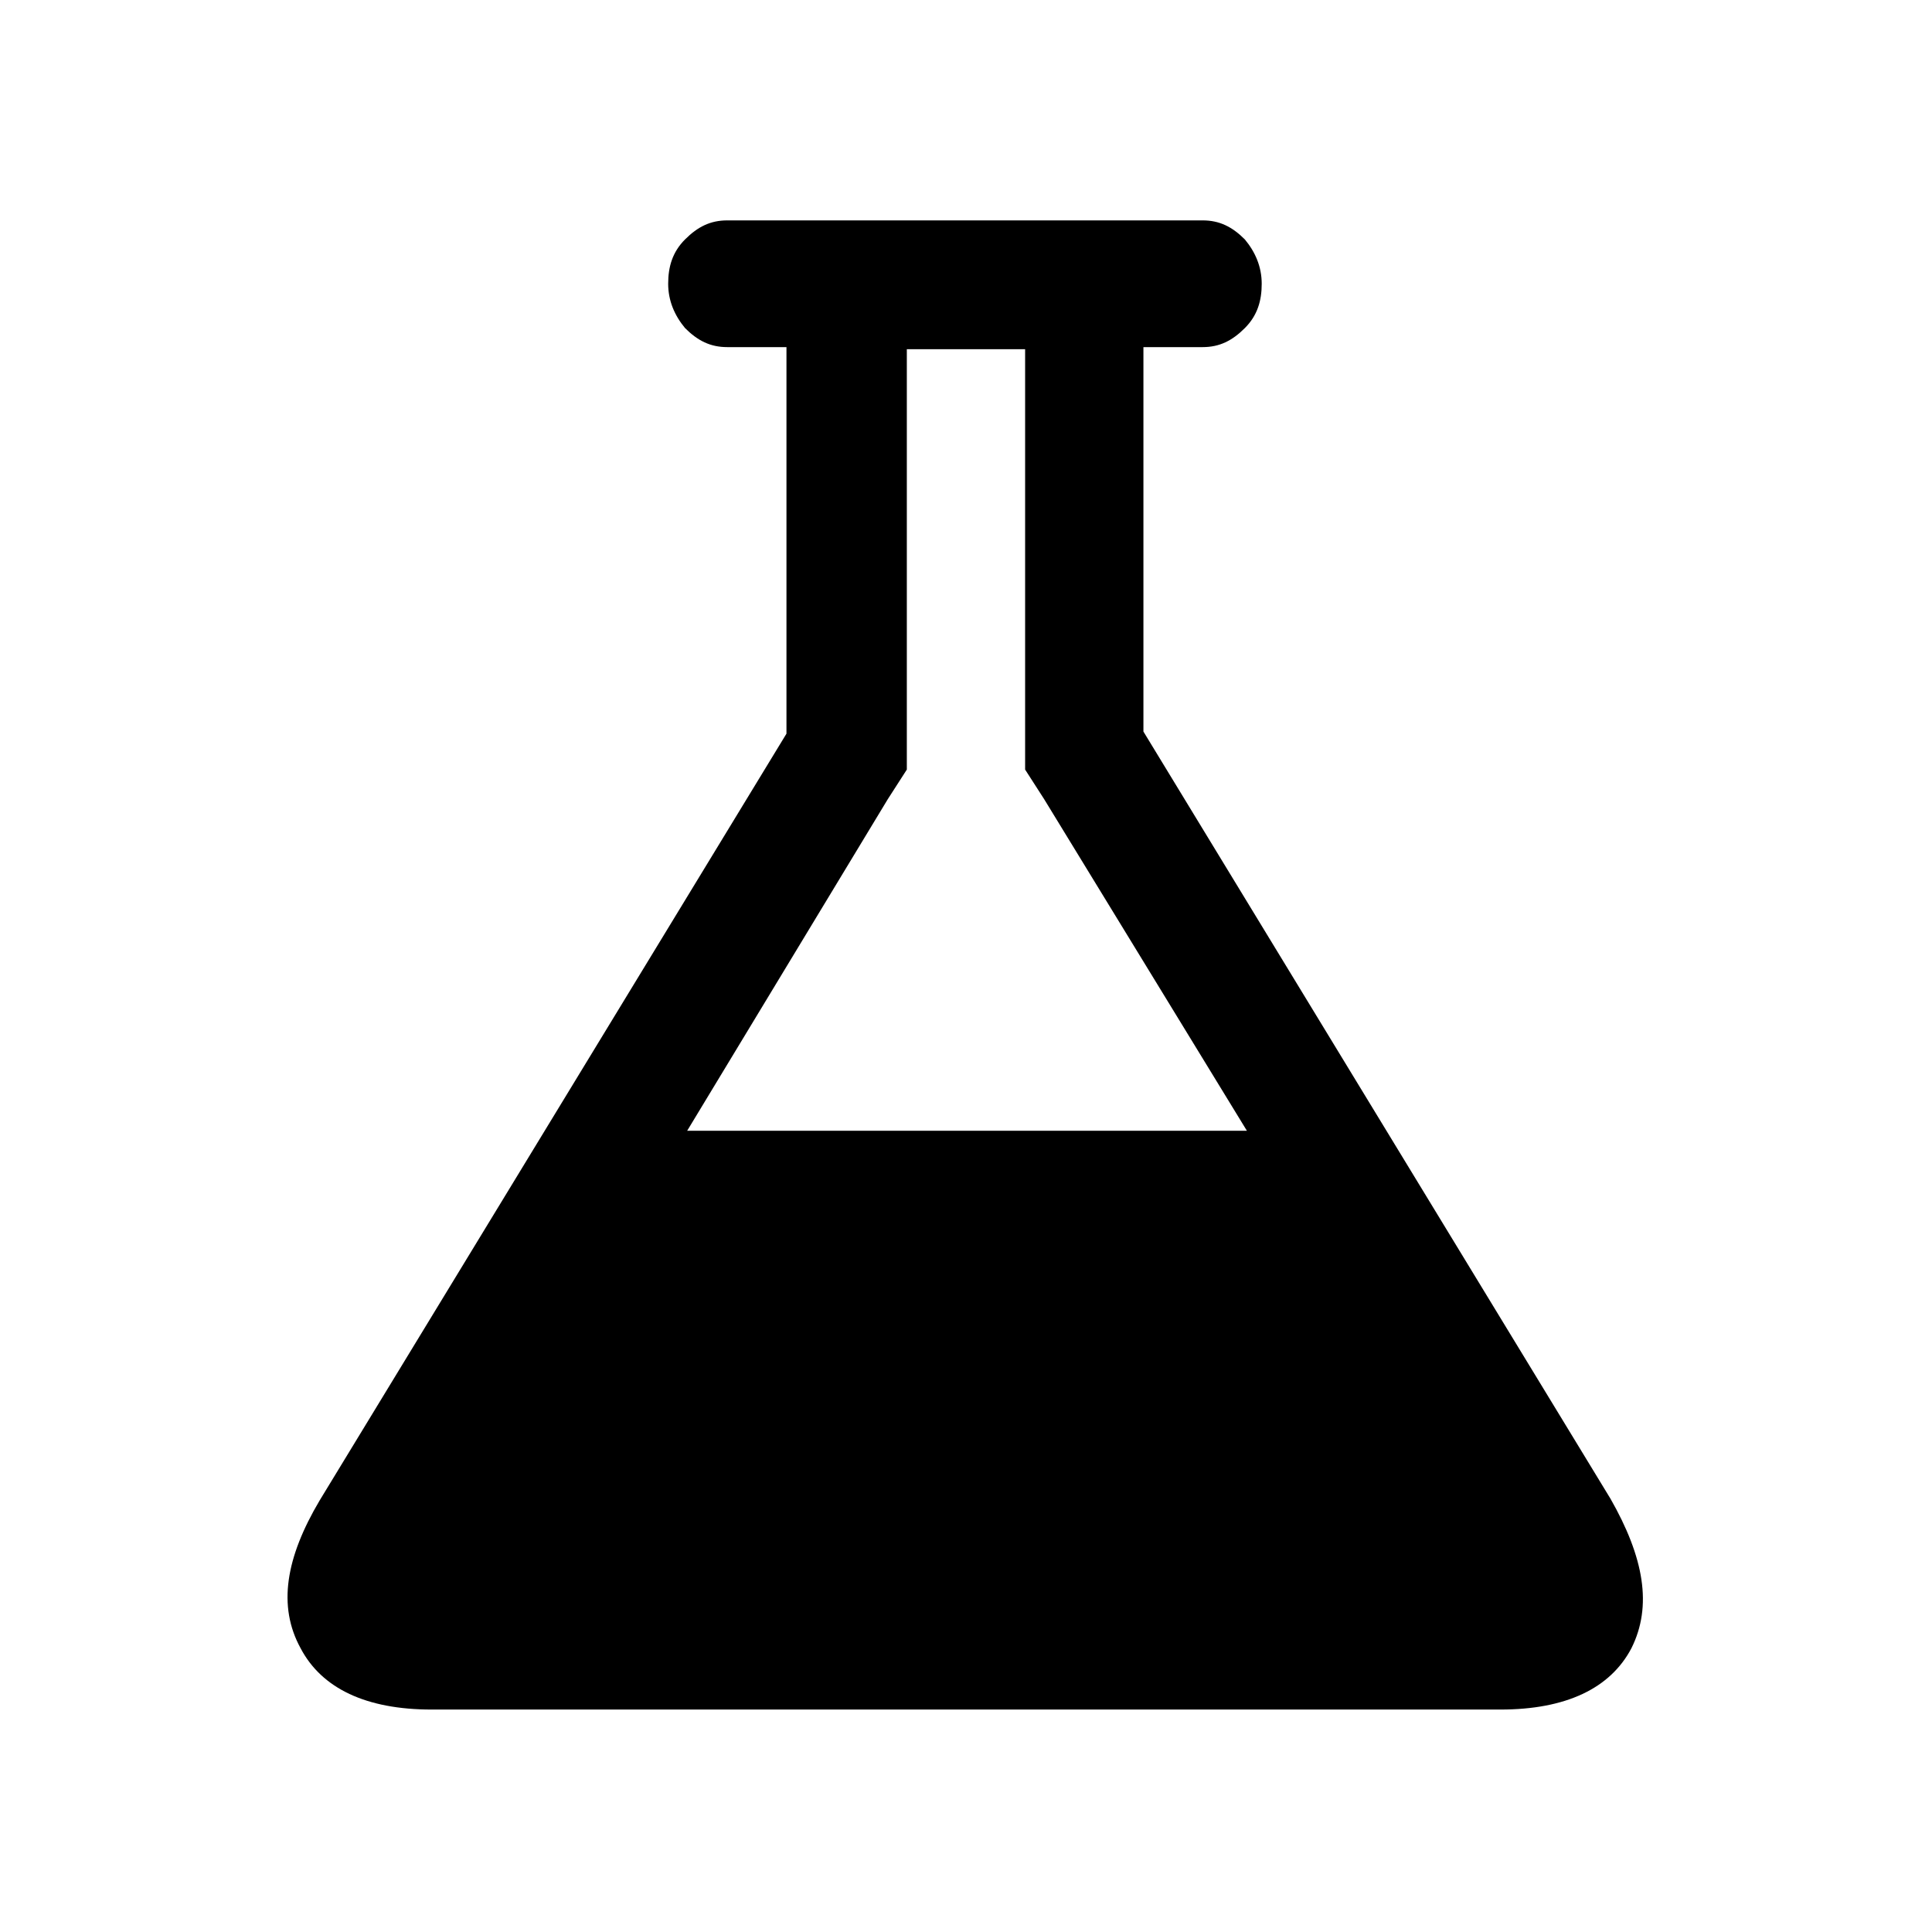 <?xml version="1.0" encoding="UTF-8"?>
<!-- Uploaded to: SVG Repo, www.svgrepo.com, Generator: SVG Repo Mixer Tools -->
<svg fill="#000000" width="800px" height="800px" version="1.1" viewBox="144 144 512 512" xmlns="http://www.w3.org/2000/svg">
 <path d="m570.73 541.07-123.71-203.2v-101.88h15.676c4.477 0 7.836-1.68 11.195-5.039s4.477-7.277 4.477-11.754-1.68-8.398-4.477-11.754c-3.359-3.359-6.719-5.039-11.195-5.039h-125.95c-4.477 0-7.836 1.68-11.195 5.039s-4.477 7.277-4.477 11.754 1.68 8.398 4.477 11.754c3.359 3.359 6.719 5.039 11.195 5.039h15.676v102.44l-123.71 203.2c-8.957 15.113-11.195 27.988-5.039 39.184 5.598 10.637 17.352 16.234 34.707 16.234h283.25c17.352 0 29.109-5.598 34.707-16.234 5.598-11.195 3.359-24.07-5.598-39.742zm-191.45-185.29 5.039-7.836v-111.4h31.348v111.4l5.039 7.836 53.738 87.887h-148.34z"/>
</svg>